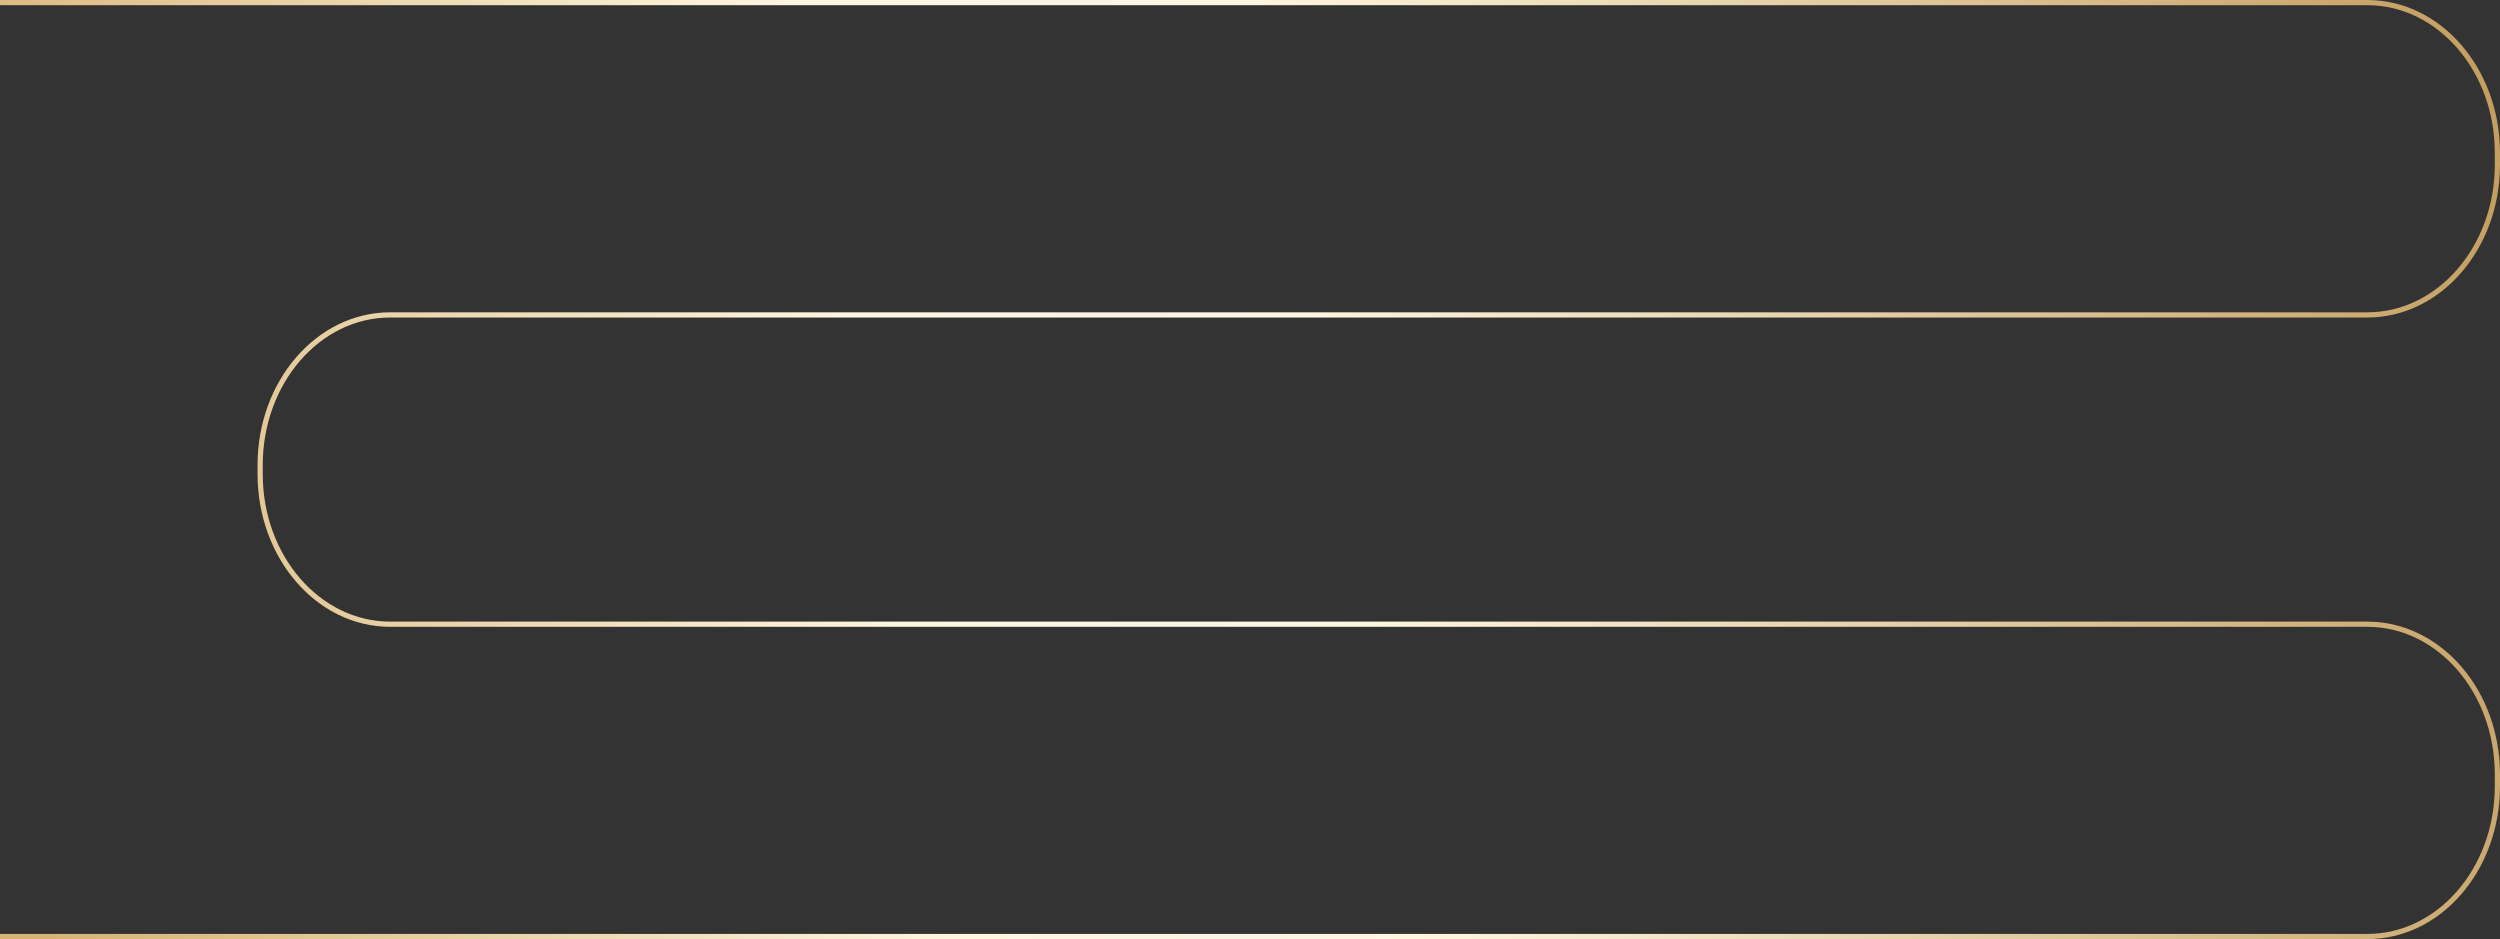 <?xml version="1.0" encoding="UTF-8"?> <svg xmlns="http://www.w3.org/2000/svg" width="961" height="361" viewBox="0 0 961 361" fill="none"><rect x="0" y="0" width="961" height="361" fill="#333333" stroke="none"/> <path d="M0 1H910C937.614 1 960 26.841 960 58.717V63.334C960 95.211 937.614 121.051 910 121.051H192.164M0 360H910C937.614 360 960 334.159 960 302.283V297.666C960 265.789 937.614 239.949 910 239.949H192.164M824 239.948L150 239.949C122.386 239.949 100 214.108 100 182.232V178.769C100 146.892 122.386 121.052 150 121.052L824 121.051" stroke="url(#paint0_linear_214_1403)" stroke-width="2"></path> <defs> <linearGradient id="paint0_linear_214_1403" x1="10.835" y1="339.402" x2="986.726" y2="158.091" gradientUnits="userSpaceOnUse"> <stop stop-color="#D6B274"></stop> <stop offset="0.354" stop-color="#FFF6E0"></stop> <stop offset="0.458" stop-color="#FAF4E5"></stop> <stop offset="0.526" stop-color="#FFF6DF"></stop> <stop offset="1" stop-color="#C39D5F"></stop> </linearGradient> </defs> </svg> 